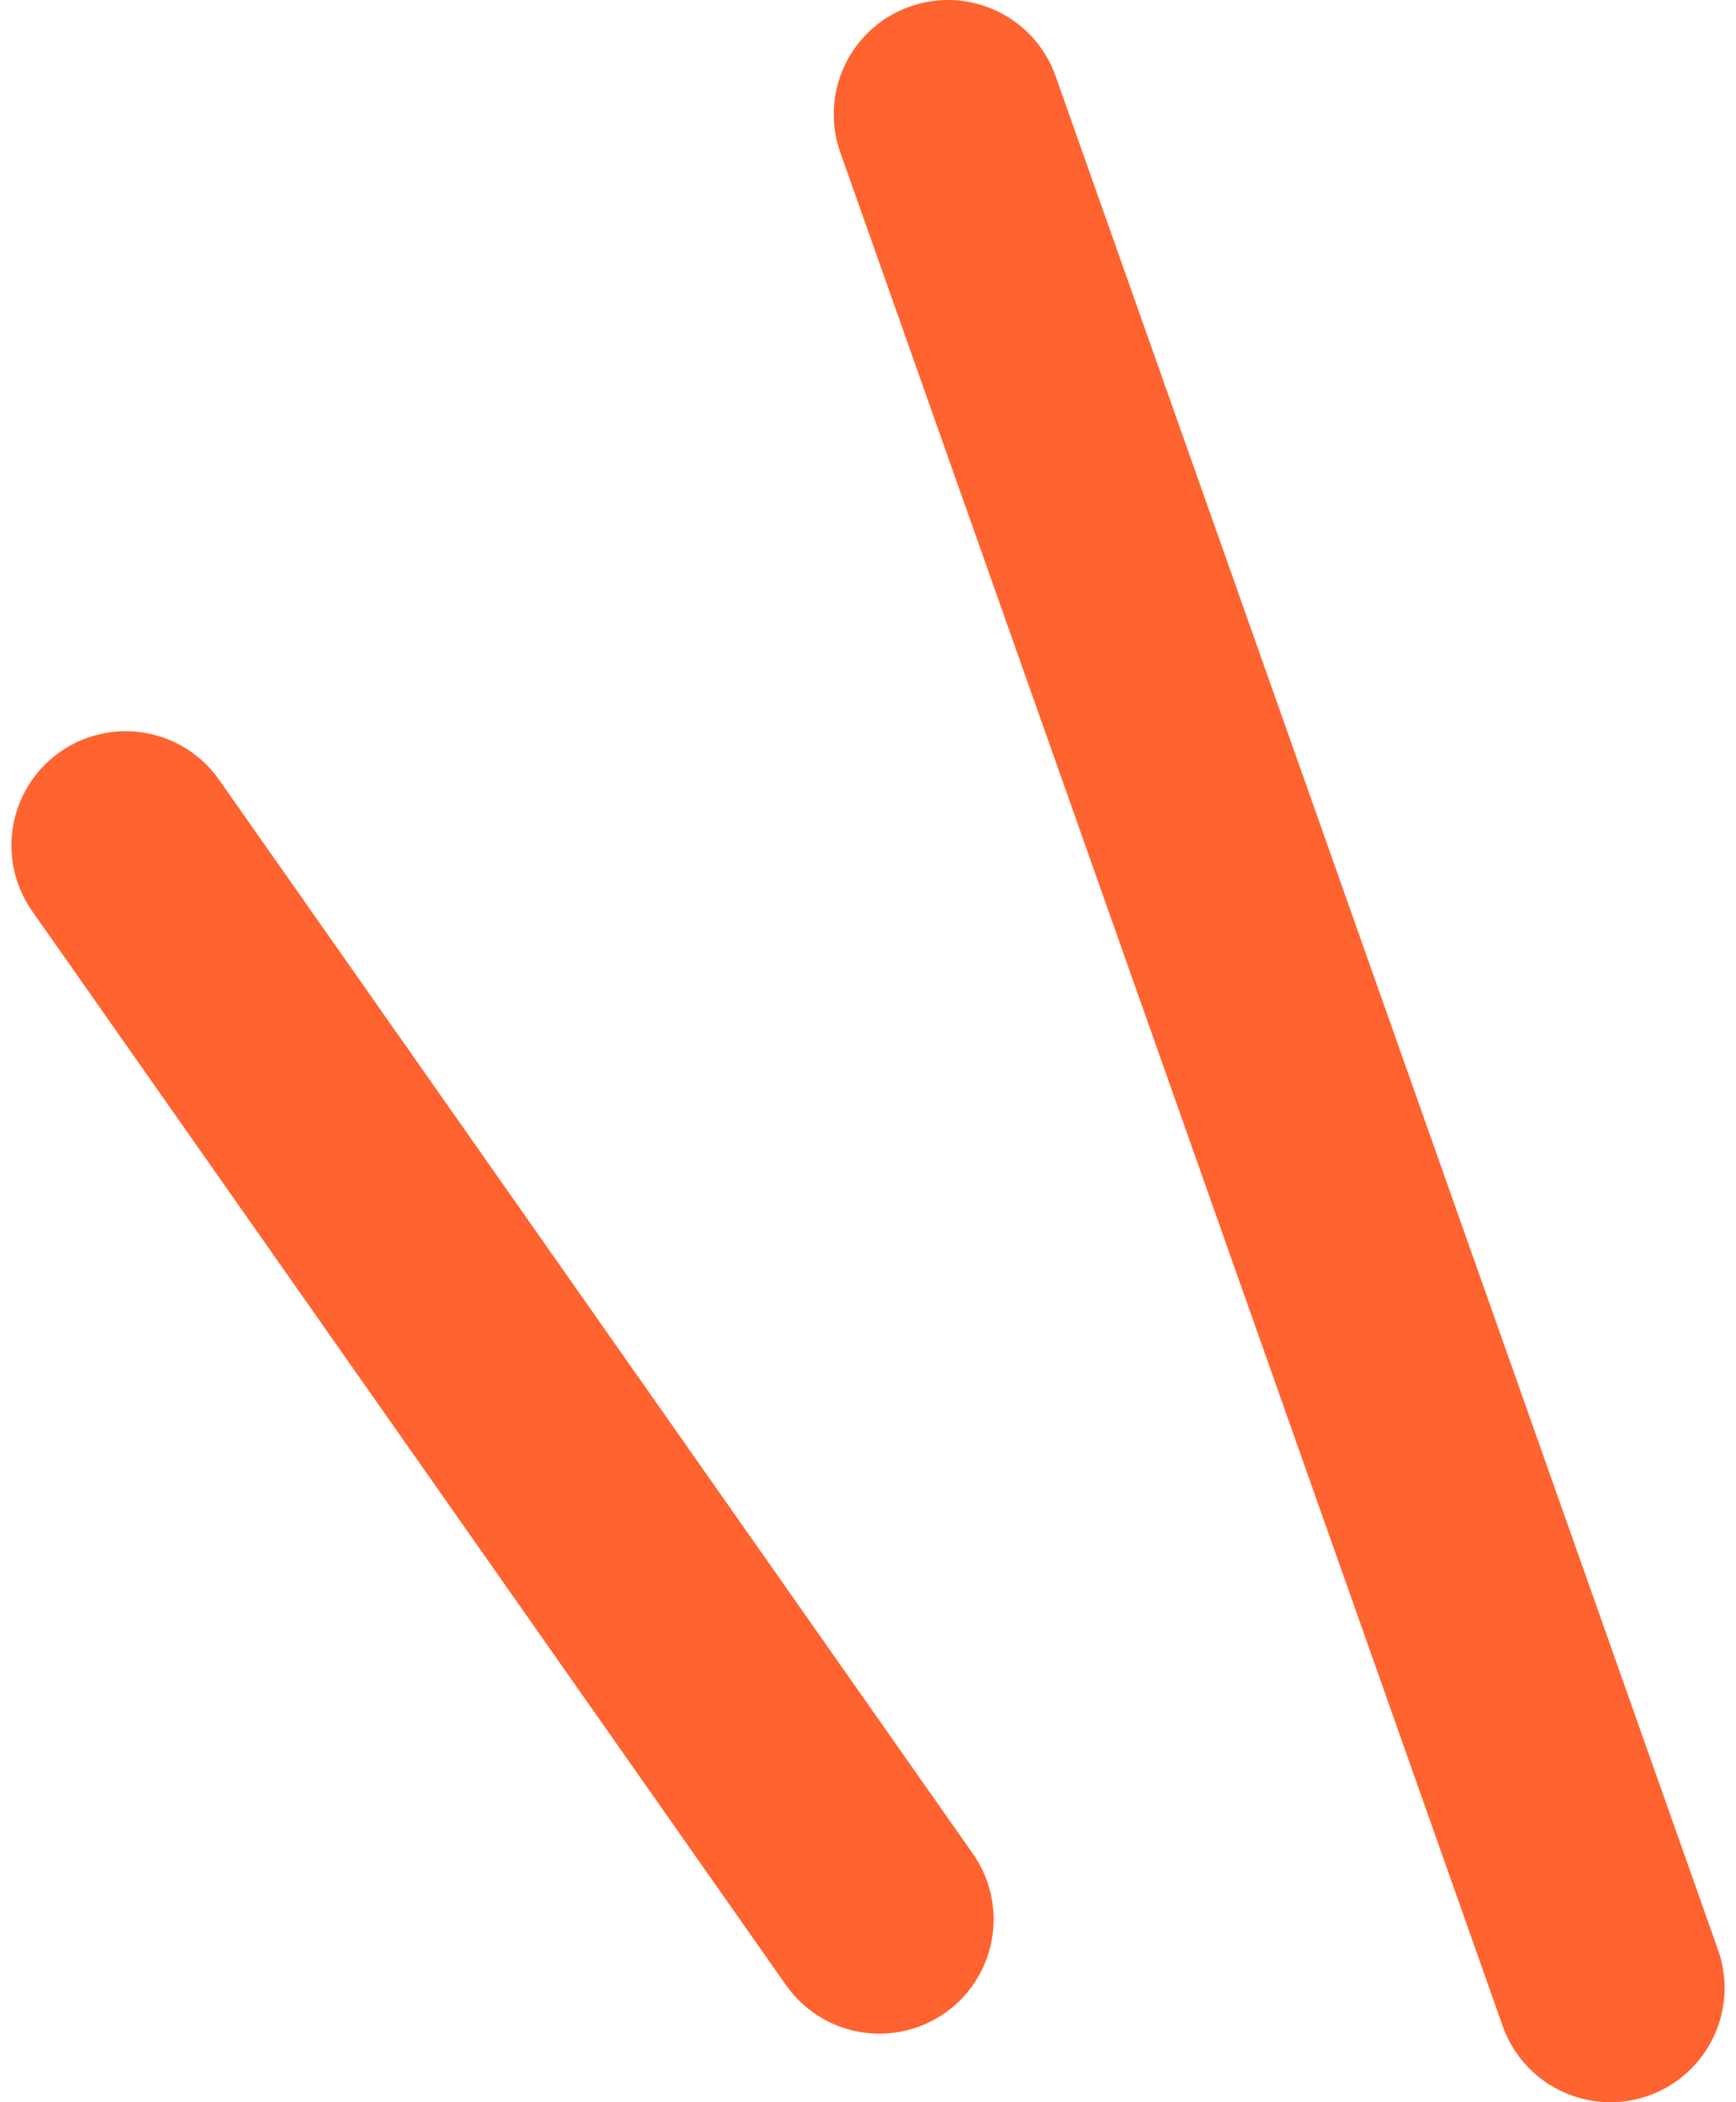 <svg width="38" height="46" viewBox="0 0 38 46" fill="none" xmlns="http://www.w3.org/2000/svg">
<path d="M20.75 2.5L35.25 43.5" stroke="#FF632F" stroke-width="5" stroke-linecap="round"/>
<path d="M2.75 18.5L19.25 42" stroke="#FF632F" stroke-width="5" stroke-linecap="round"/>
</svg>
